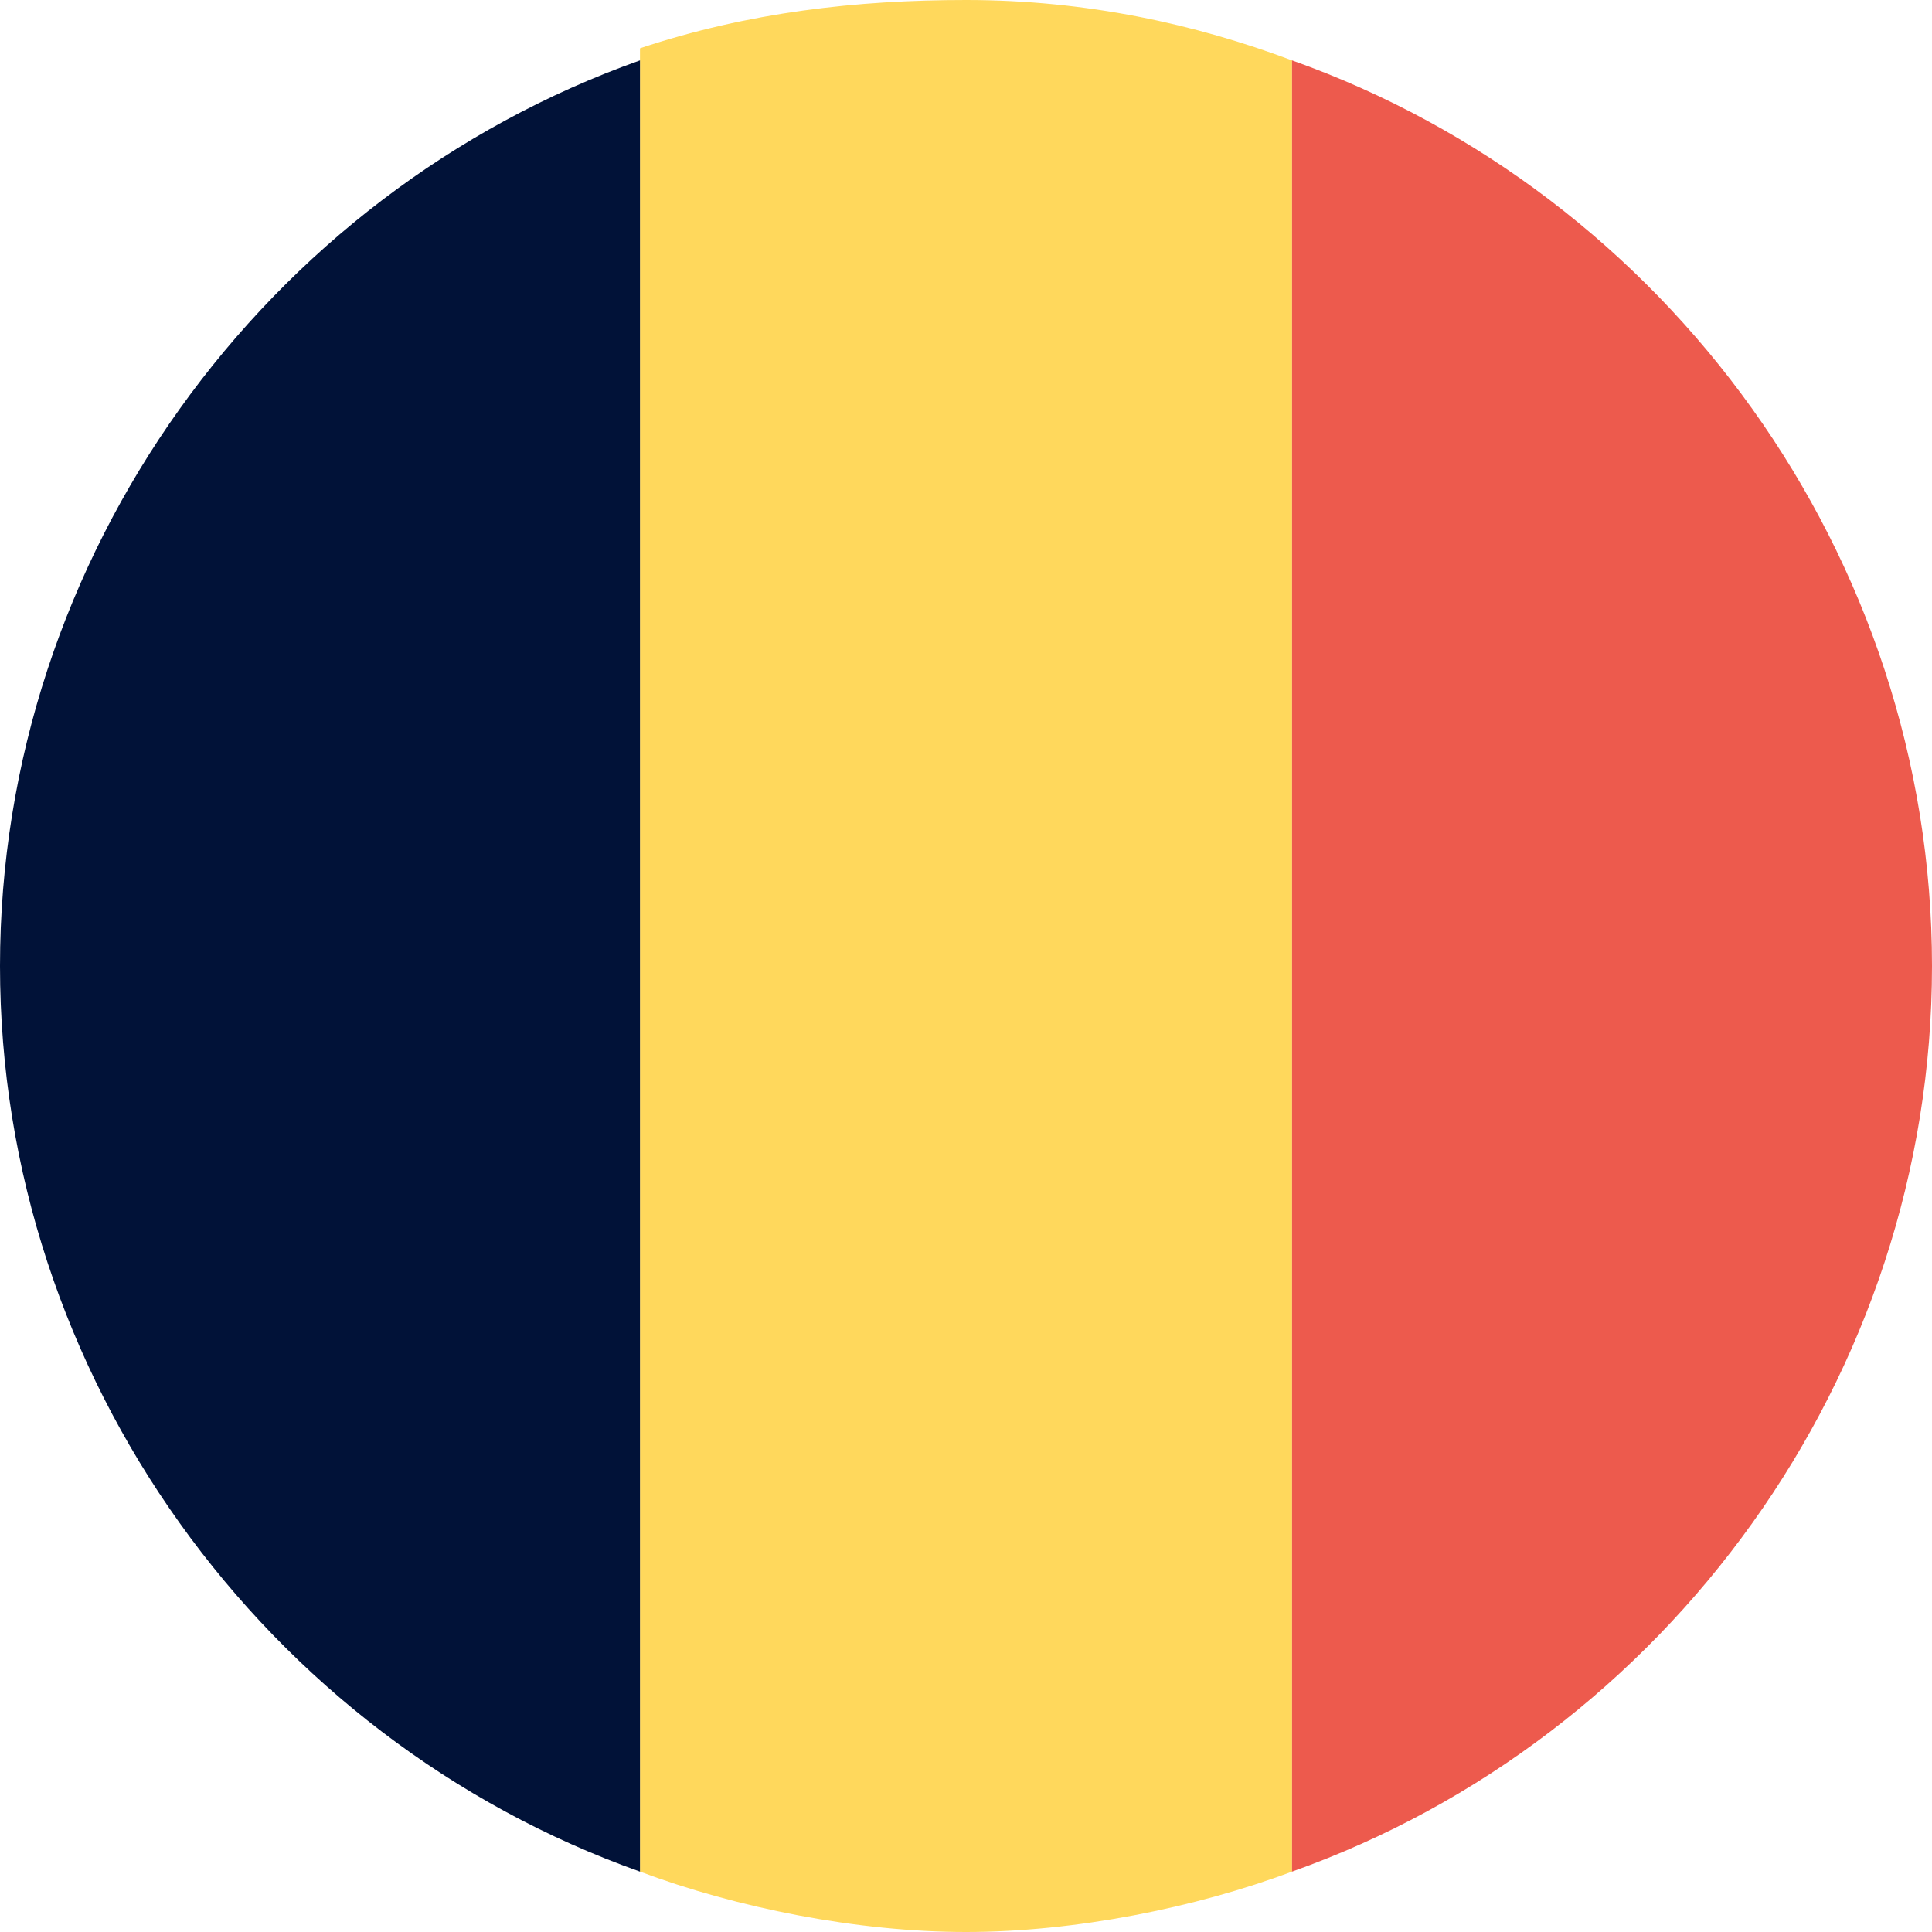 <svg xmlns="http://www.w3.org/2000/svg" width="24" height="24" viewBox="0 0 24 24">
    <g fill="none" fill-rule="nonzero">
        <path fill="#FFD85C" d="M12 0c1.5 0 2.85.3 4.05.75v22.5c-1.2.45-2.7.75-4.05.75-1.35 0-2.85-.3-4.05-.75V.6C9.3.15 10.65 0 12 0z"/>
        <path fill="#011238" d="M7.95.75v22.5C3.3 21.6 0 17.1 0 12S3.3 2.4 7.95.75z"/>
        <path fill="#ED5A4D" d="M16.05.75C20.7 2.4 24 6.9 24 12s-3.3 9.6-7.95 11.25V.75z"/>
    </g>
</svg>
